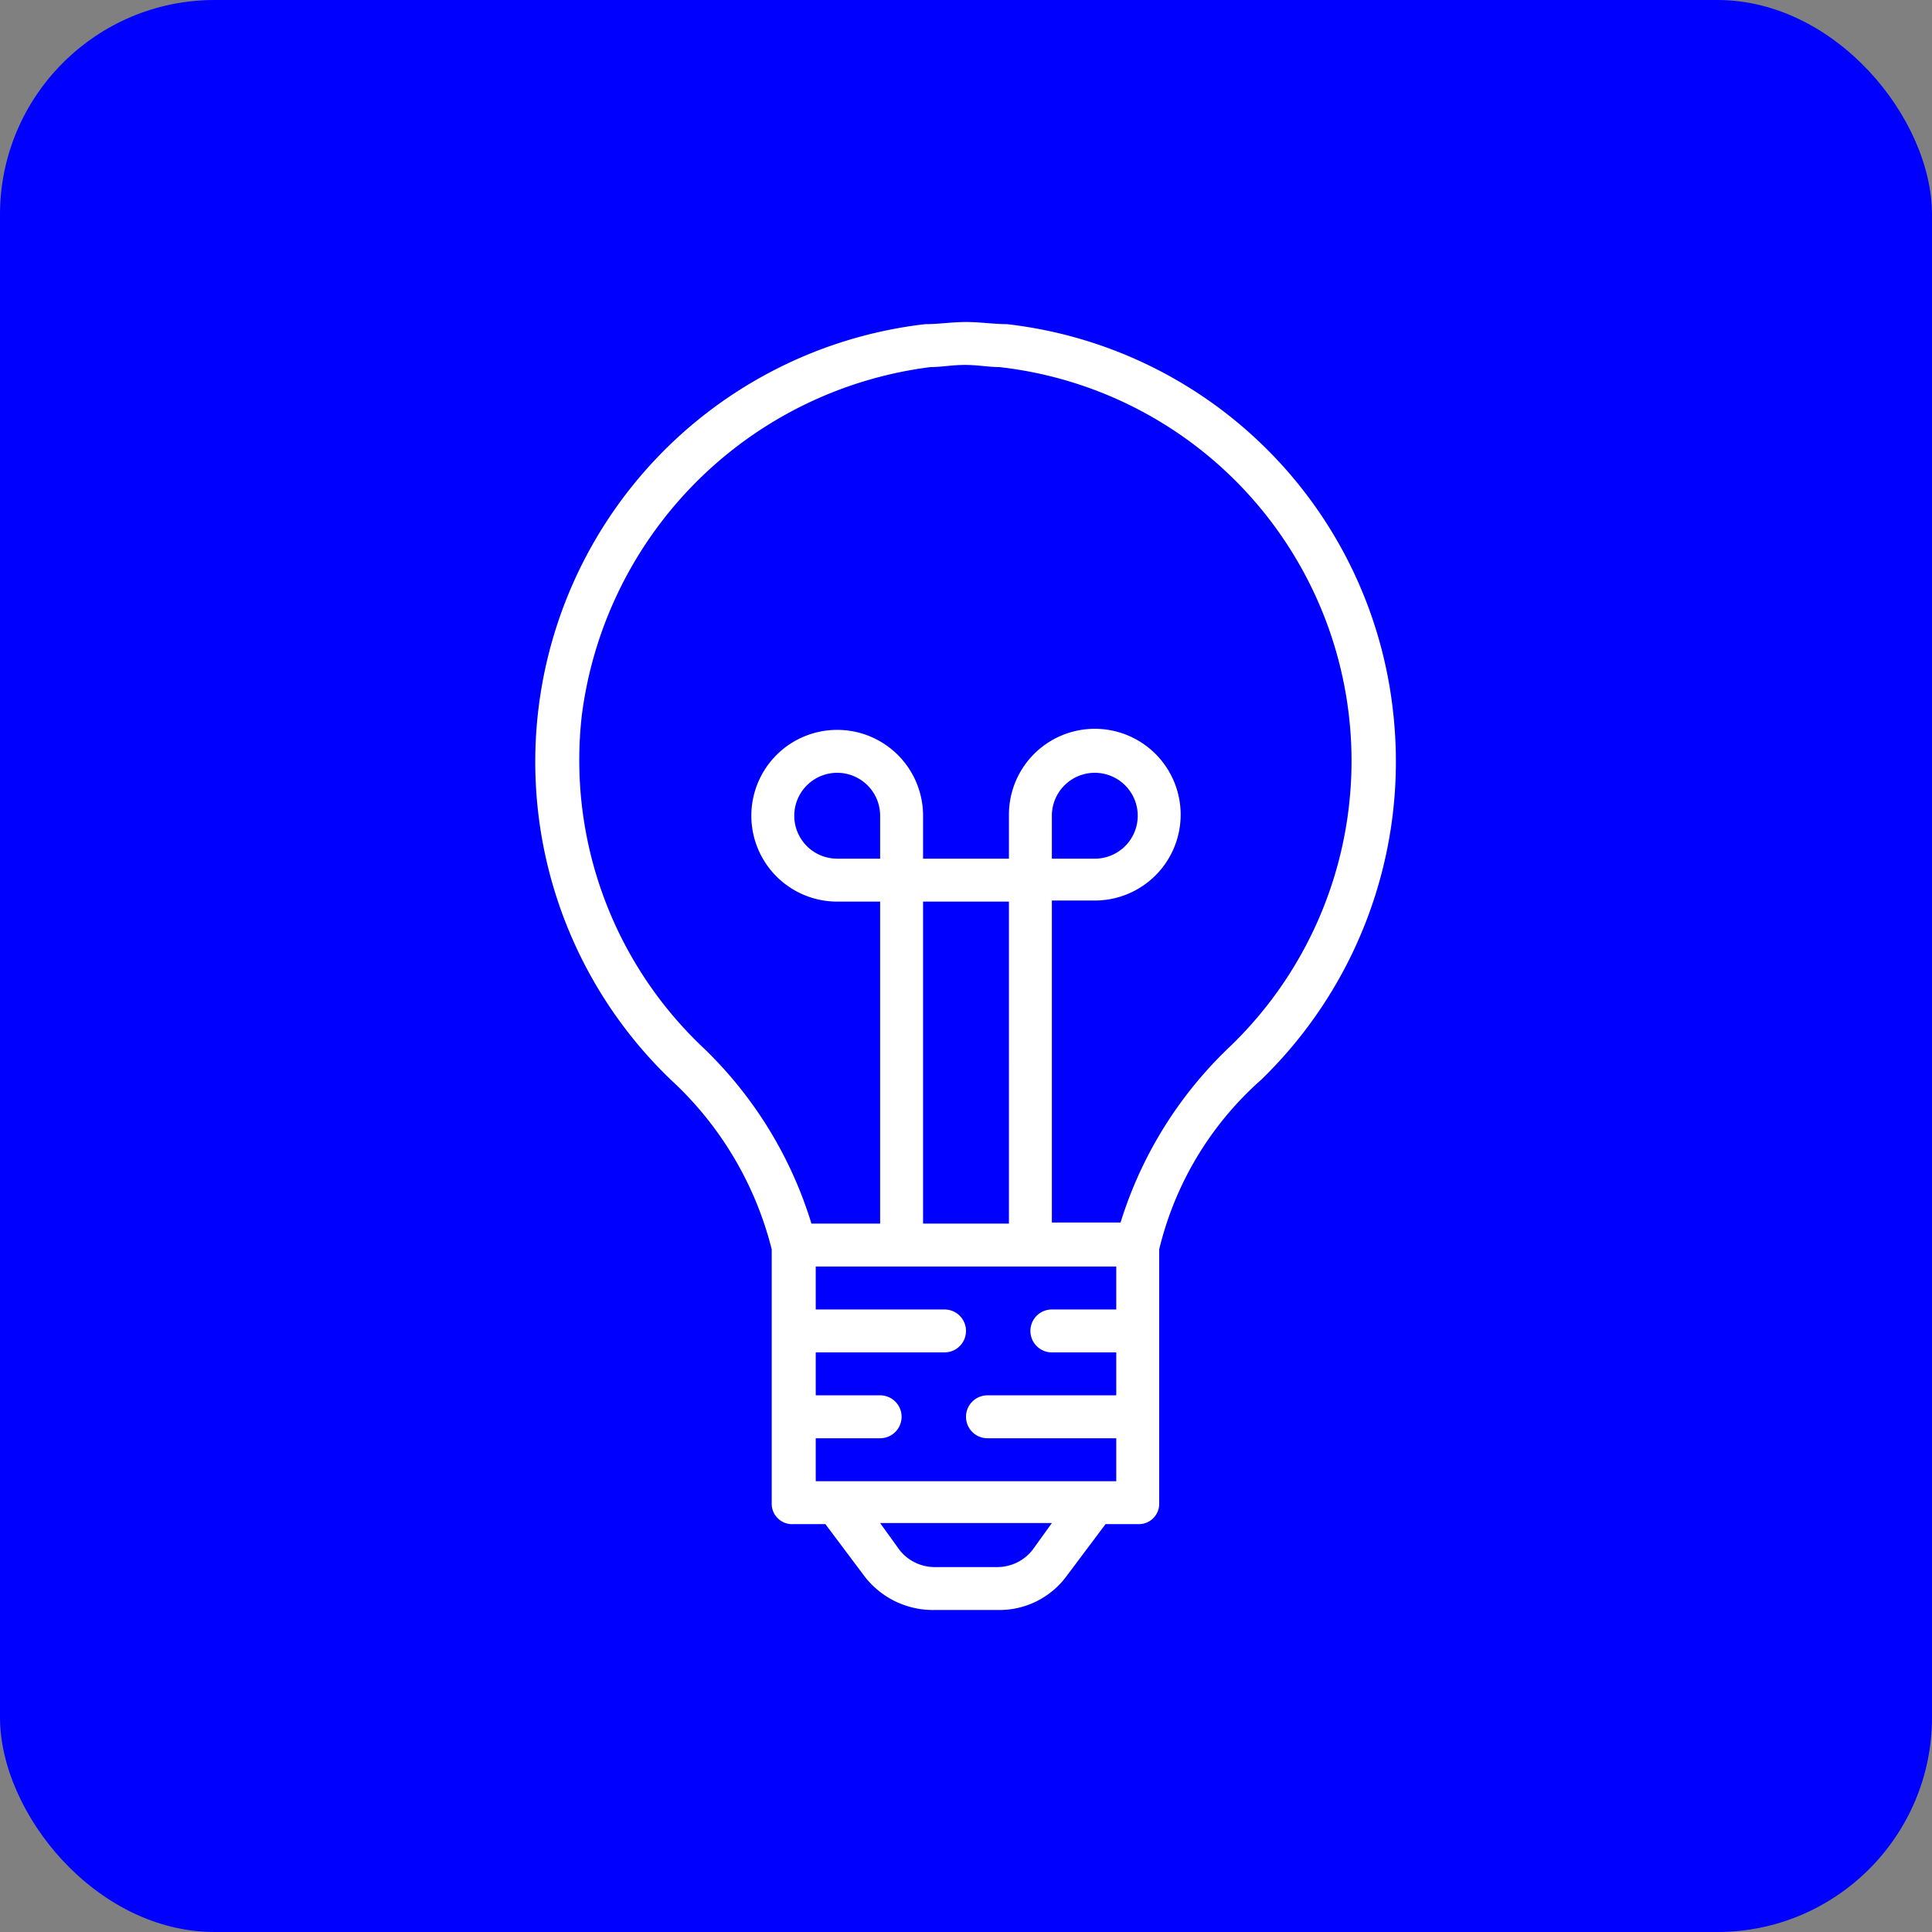 <svg xmlns="http://www.w3.org/2000/svg" width="72" height="72" viewBox="0 0 72 72"><rect x="0" y="0" width="72" height="72" fill="#808080" stroke="none"/><defs><style>.a{fill:blue;}.b{fill:#fff;}</style></defs><rect class="a" width="72" height="72" rx="8"/><path class="b" d="M51.92,26.56a16.33,16.33,0,0,0-14.4-14.48c-.48,0-1-.08-1.52-.08s-1,.08-1.52.08A16.42,16.42,0,0,0,25,40.24a12.84,12.84,0,0,1,3.76,6.32V56a.76.76,0,0,0,.8.8h1.2l1.44,1.92A3.22,3.22,0,0,0,34.8,60h2.4a3.11,3.11,0,0,0,2.56-1.28L41.2,56.8h1.2a.76.76,0,0,0,.8-.8V46.56A12.27,12.27,0,0,1,47,40.24,16.51,16.51,0,0,0,51.92,26.56ZM32.8,32H31.2a1.6,1.6,0,1,1,1.6-1.6Zm4.8,13.6H34.4v-12h3.2Zm4,1.6v1.6H39.2a.8.8,0,1,0,0,1.6h2.4V52H36.8a.8.8,0,0,0,0,1.6h4.8v1.6H30.4V53.6h2.4a.8.8,0,0,0,0-1.6H30.4V50.4h4.8a.8.8,0,1,0,0-1.6H30.4V47.2ZM38.48,57.76a1.67,1.67,0,0,1-1.28.64H34.8a1.67,1.67,0,0,1-1.28-.64l-.72-1h6.4ZM45.84,39a15.25,15.25,0,0,0-4.08,6.56H39.2v-12h1.6a3.2,3.2,0,1,0-3.2-3.2V32H34.4V30.4a3.2,3.2,0,1,0-3.2,3.2h1.6v12H30.24A15.25,15.25,0,0,0,26.16,39a14.74,14.74,0,0,1-4.48-12.32,15,15,0,0,1,13-13c.4,0,.8-.08,1.28-.08s.88.08,1.28.08A14.77,14.77,0,0,1,45.84,39ZM39.2,32V30.4A1.6,1.6,0,1,1,40.8,32Z" transform="translate(0)"/></svg>